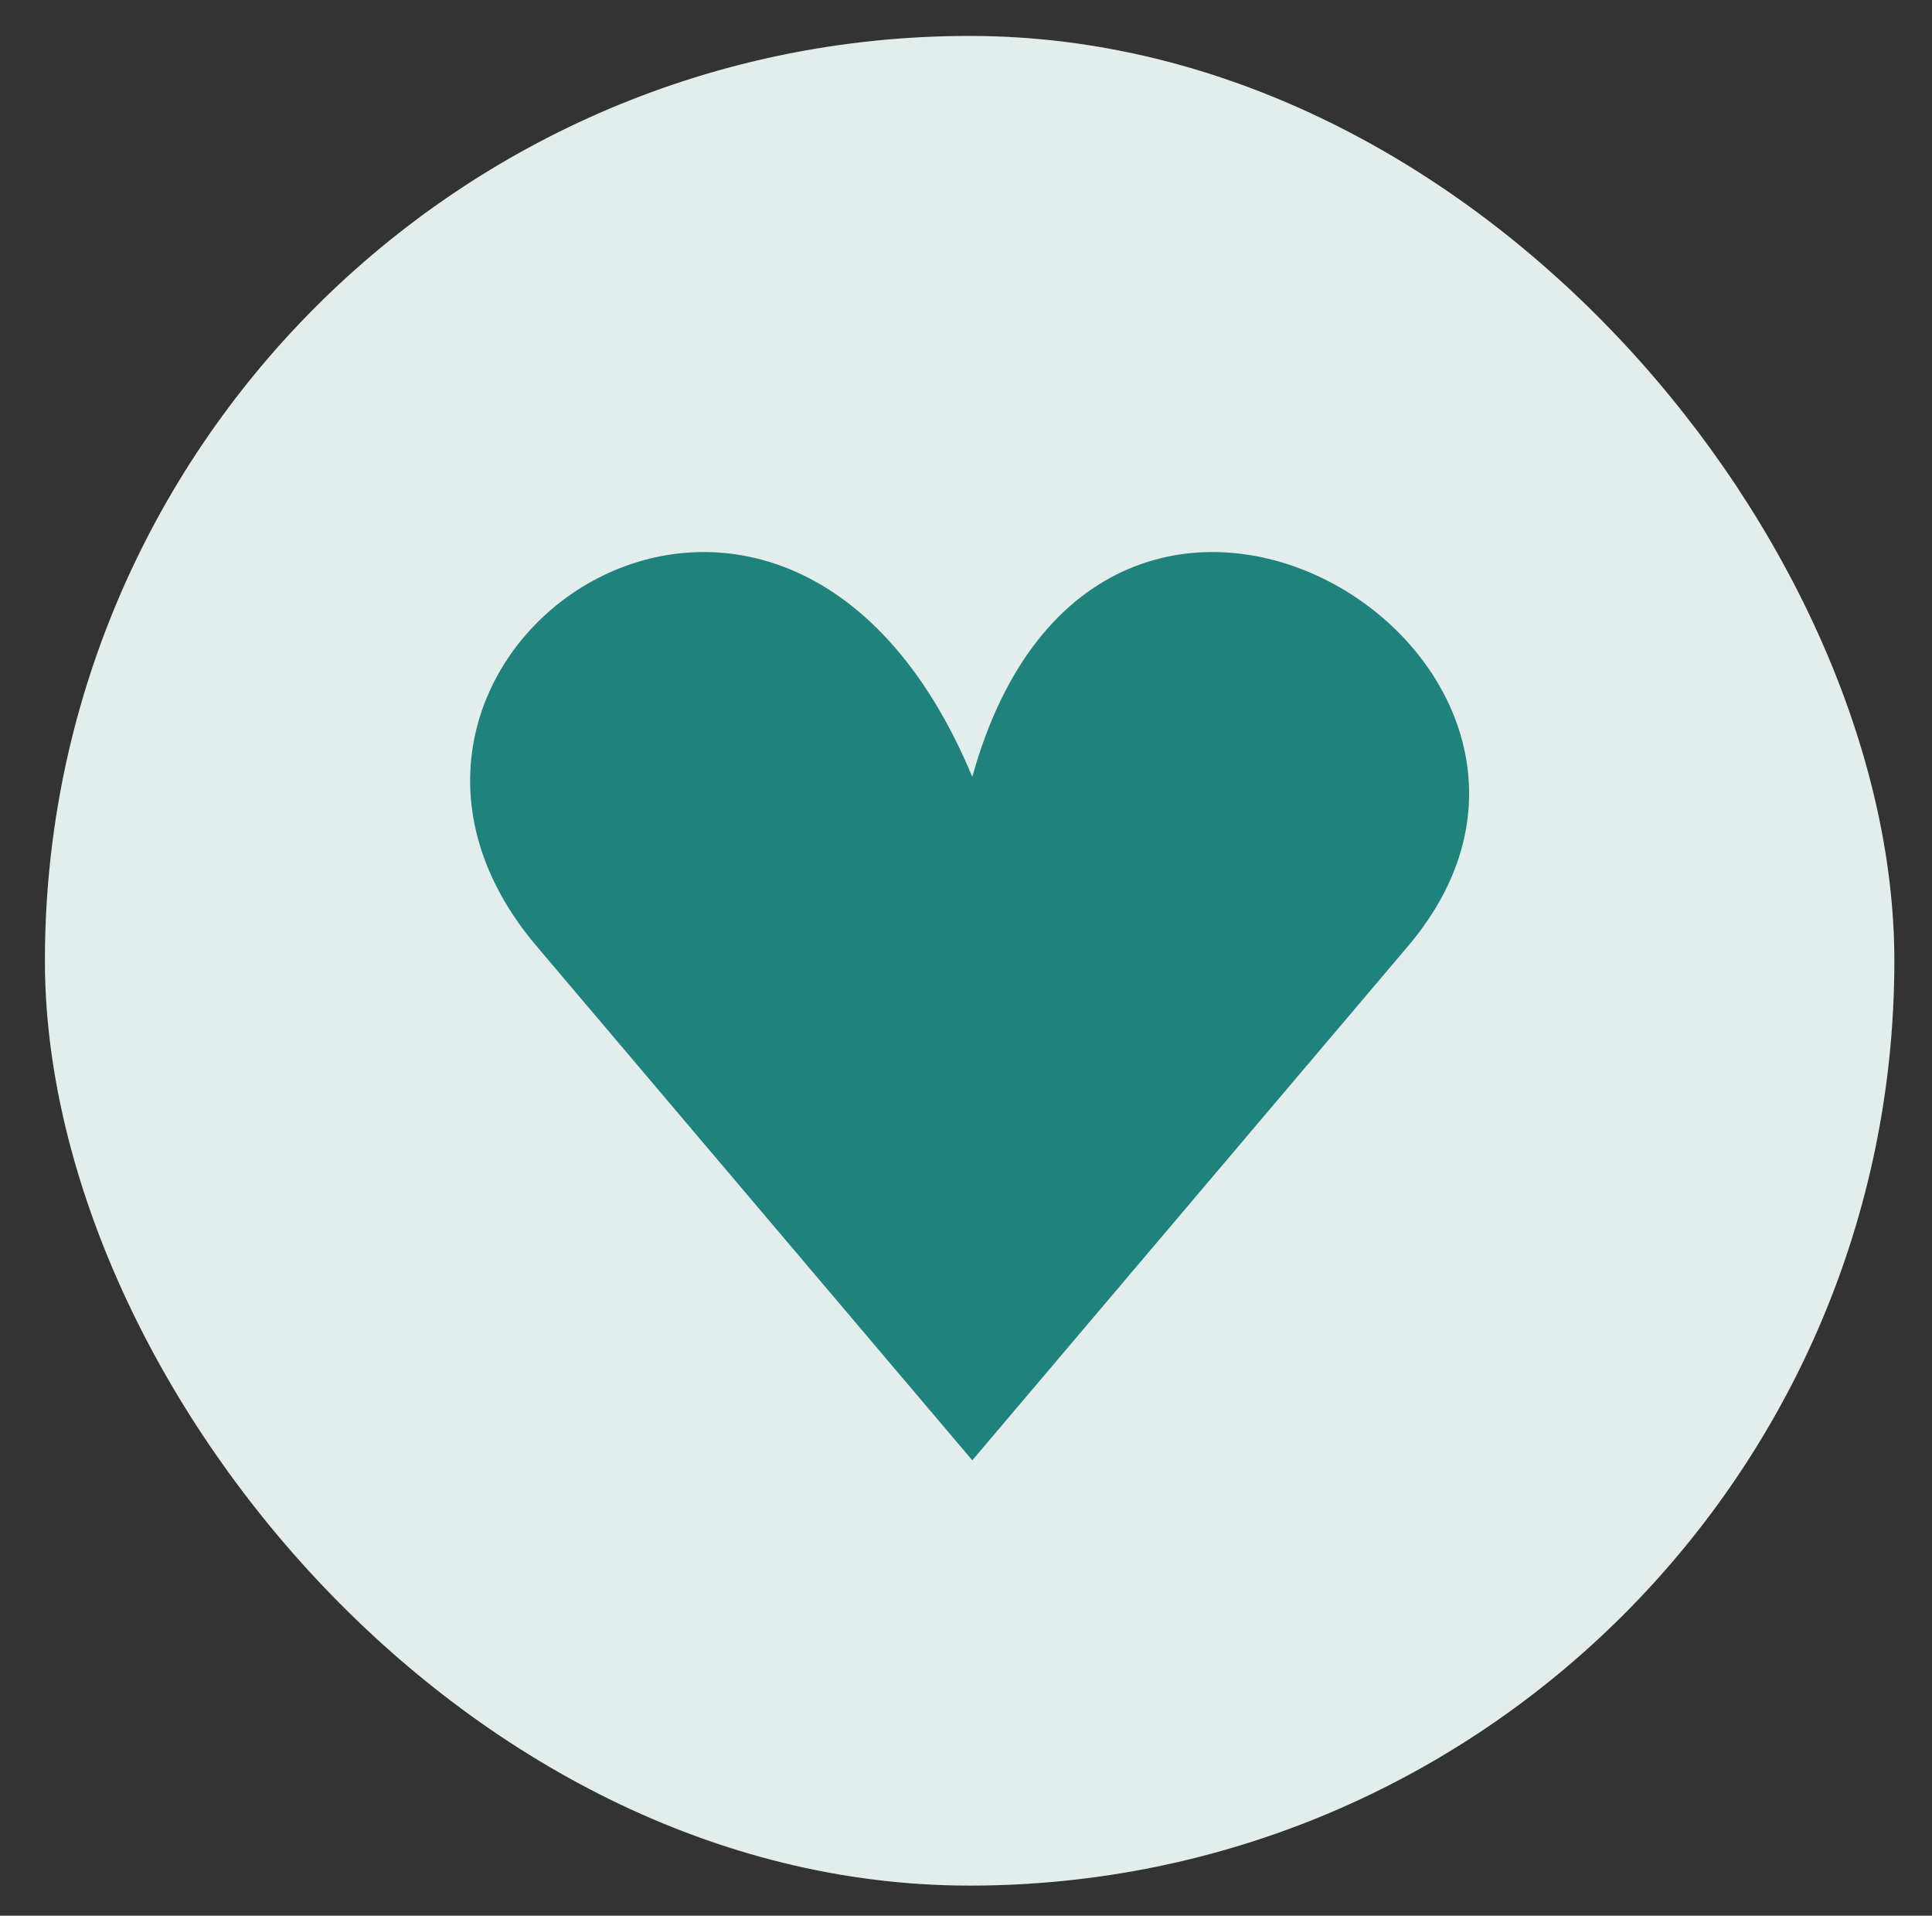 <svg width="117" height="116" viewBox="0 0 117 116" fill="none" xmlns="http://www.w3.org/2000/svg">
<rect x="0" y="0" width="117" height="116" fill="#333333" stroke="none"/>
<rect x="2.72" y="2.176" width="112" height="112" rx="56" fill="#F8F8F8"/>
<rect x="2.72" y="2.176" width="112" height="112" rx="56" fill="#1F827C" fill-opacity="0.1"/>
<path d="M32.493 57.29L58.881 88.425L85.269 57.29C99.971 39.941 66.625 19.191 58.881 47.038C47.266 19.191 17.791 39.941 32.493 57.29Z" fill="#1F827C"/>
</svg>
